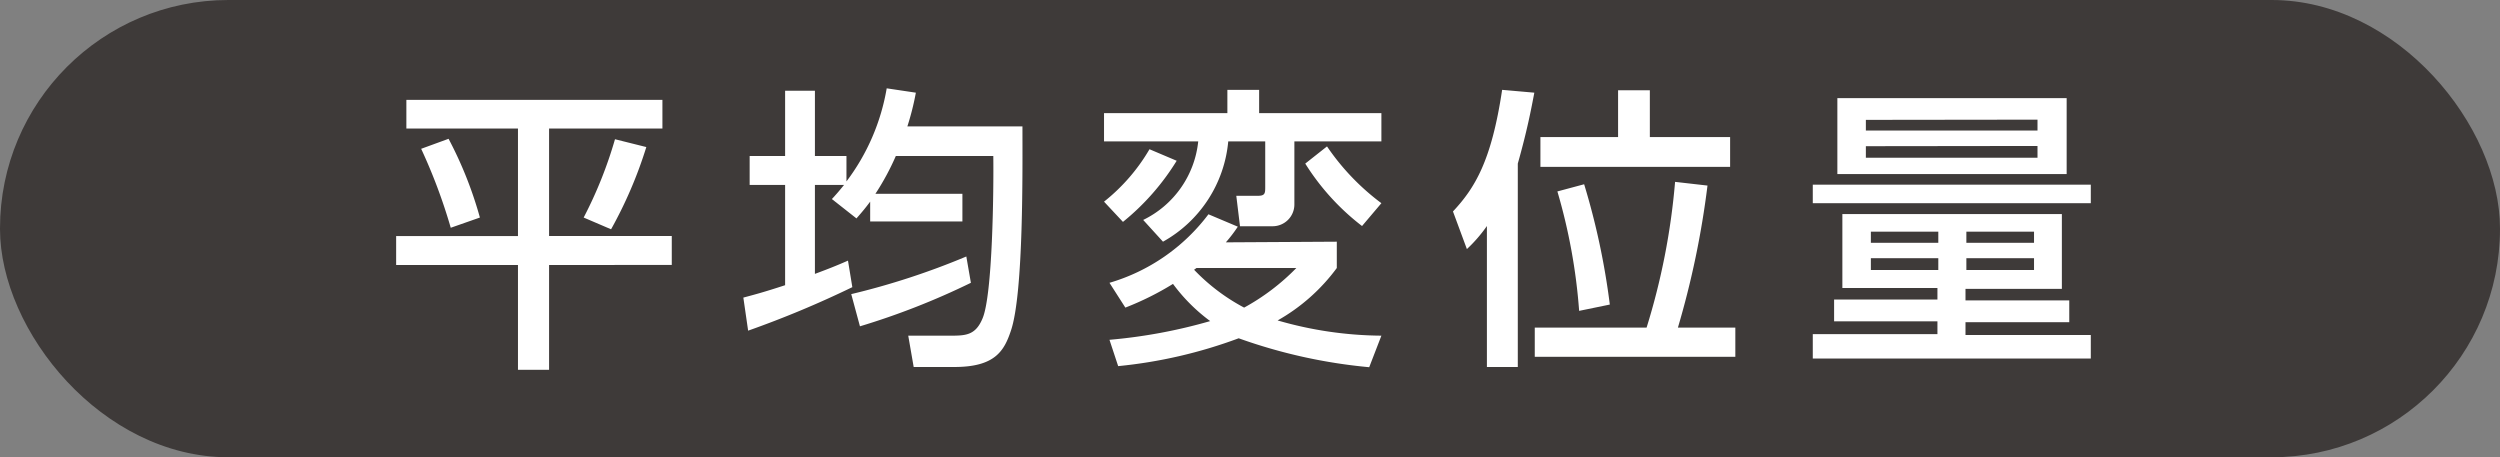 <svg xmlns="http://www.w3.org/2000/svg" viewBox="0 0 114.92 21.02"><rect x="0" y="0" width="114.92" height="21.02" fill="#808080" stroke="none"/><g id="Layer_2" data-name="Layer 2"><g id="デザイン"><rect width="114.92" height="21.02" rx="10.5" fill="#3e3a39"/><path d="M18.68,4.59H30.45V5.91H25.24v4.94h5.64v1.33H25.24V17H23.81V12.18h-5.6V10.85h5.6V5.91H18.68Zm1.94,1.79A18,18,0,0,1,22.06,10l-1.34.47a25.35,25.35,0,0,0-1.36-3.63Zm9.09.38a19.79,19.79,0,0,1-1.62,3.78L26.83,10A19.46,19.46,0,0,0,28.27,6.4Z" fill="#fff"/><path d="M40,9.27c-.21.28-.34.44-.63.77l-1.13-.89c.25-.27.34-.38.56-.65H37.46v4.09c.59-.22,1-.38,1.52-.61l.2,1.22a46.49,46.49,0,0,1-4.79,2l-.22-1.52c.52-.14.88-.23,1.92-.57V8.5H34.46V7.17h1.63v-3h1.37v3h1.45V8.34a9.81,9.81,0,0,0,1.85-4.28l1.34.2a12.24,12.24,0,0,1-.39,1.55H47c0,1.88.06,7.66-.53,9.39-.31.93-.73,1.67-2.6,1.67H42l-.25-1.44h1.89c.73,0,1.19,0,1.52-.78.47-1.07.52-5.92.5-7.48H41.18a11.68,11.68,0,0,1-.94,1.74h4v1.27H40ZM44.63,13a33.86,33.86,0,0,1-5.1,2l-.4-1.48a34.12,34.12,0,0,0,5.29-1.73Z" fill="#fff"/><path d="M57.88,4.13V5.2H63.5V6.5h-4V9.4a1,1,0,0,1-1,1H57L56.83,9h1c.32,0,.33-.12.33-.4V6.5h-1.7a5.89,5.89,0,0,1-3,4.61l-.91-1A4.53,4.53,0,0,0,55.08,6.5H50.75V5.2h5.67V4.13ZM54.09,7.39a11.08,11.08,0,0,1-2.47,2.81l-.87-.93a8.62,8.62,0,0,0,2.09-2.41Zm7.36,3.72v1.21a8.68,8.68,0,0,1-2.72,2.41,17.52,17.52,0,0,0,4.77.7l-.56,1.45a24.38,24.38,0,0,1-6-1.33,22,22,0,0,1-5.54,1.28L51,15.62a24.18,24.18,0,0,0,4.63-.86,8.06,8.06,0,0,1-1.71-1.71,13.34,13.34,0,0,1-2.19,1.09L51,13a8.79,8.79,0,0,0,4.55-3.15l1.35.57a6.72,6.72,0,0,1-.55.72ZM55,12.32l-.11.08a9,9,0,0,0,2.3,1.74,10.16,10.16,0,0,0,2.4-1.82Zm7.61-1.93A10.93,10.93,0,0,1,60,7.52l1-.79A10.85,10.85,0,0,0,63.5,9.34Z" fill="#fff"/><path d="M68.35,10.39a6.7,6.7,0,0,1-.92,1.06l-.64-1.73c1-1.07,1.77-2.31,2.26-5.59l1.48.13C70.39,5,70.2,6,69.77,7.52v9.35H68.35Zm7.34,4.67A31.32,31.32,0,0,0,77,8.36l1.49.17a40.55,40.55,0,0,1-1.36,6.53h2.64V16.4H70.55V15.06ZM74.38,4.15h1.46V6.3h3.69V7.67H70.81V6.3h3.57ZM72.59,14.29a26.21,26.21,0,0,0-1-5.49l1.23-.33A33.19,33.19,0,0,1,74,14Z" fill="#fff"/><path d="M83.33,8.49H96.11v.85H83.33ZM94.78,9.84v3.44H90.35v.53h4.77v1H90.35v.59h5.76v1.08H83.33V15.36h5.73v-.59H84.31v-1h4.75v-.53H84.69V9.84ZM84.46,4.51H95V8H84.46Zm1.31,1V6h7.89V5.5Zm0,1.21v.53h7.89V6.71ZM86,10.65v.51h3.1v-.51Zm0,1.22v.54h3.1v-.54Zm4.39-1.22v.51H93.5v-.51Zm0,1.22v.54H93.5v-.54Z" fill="#fff"/></g></g></svg>